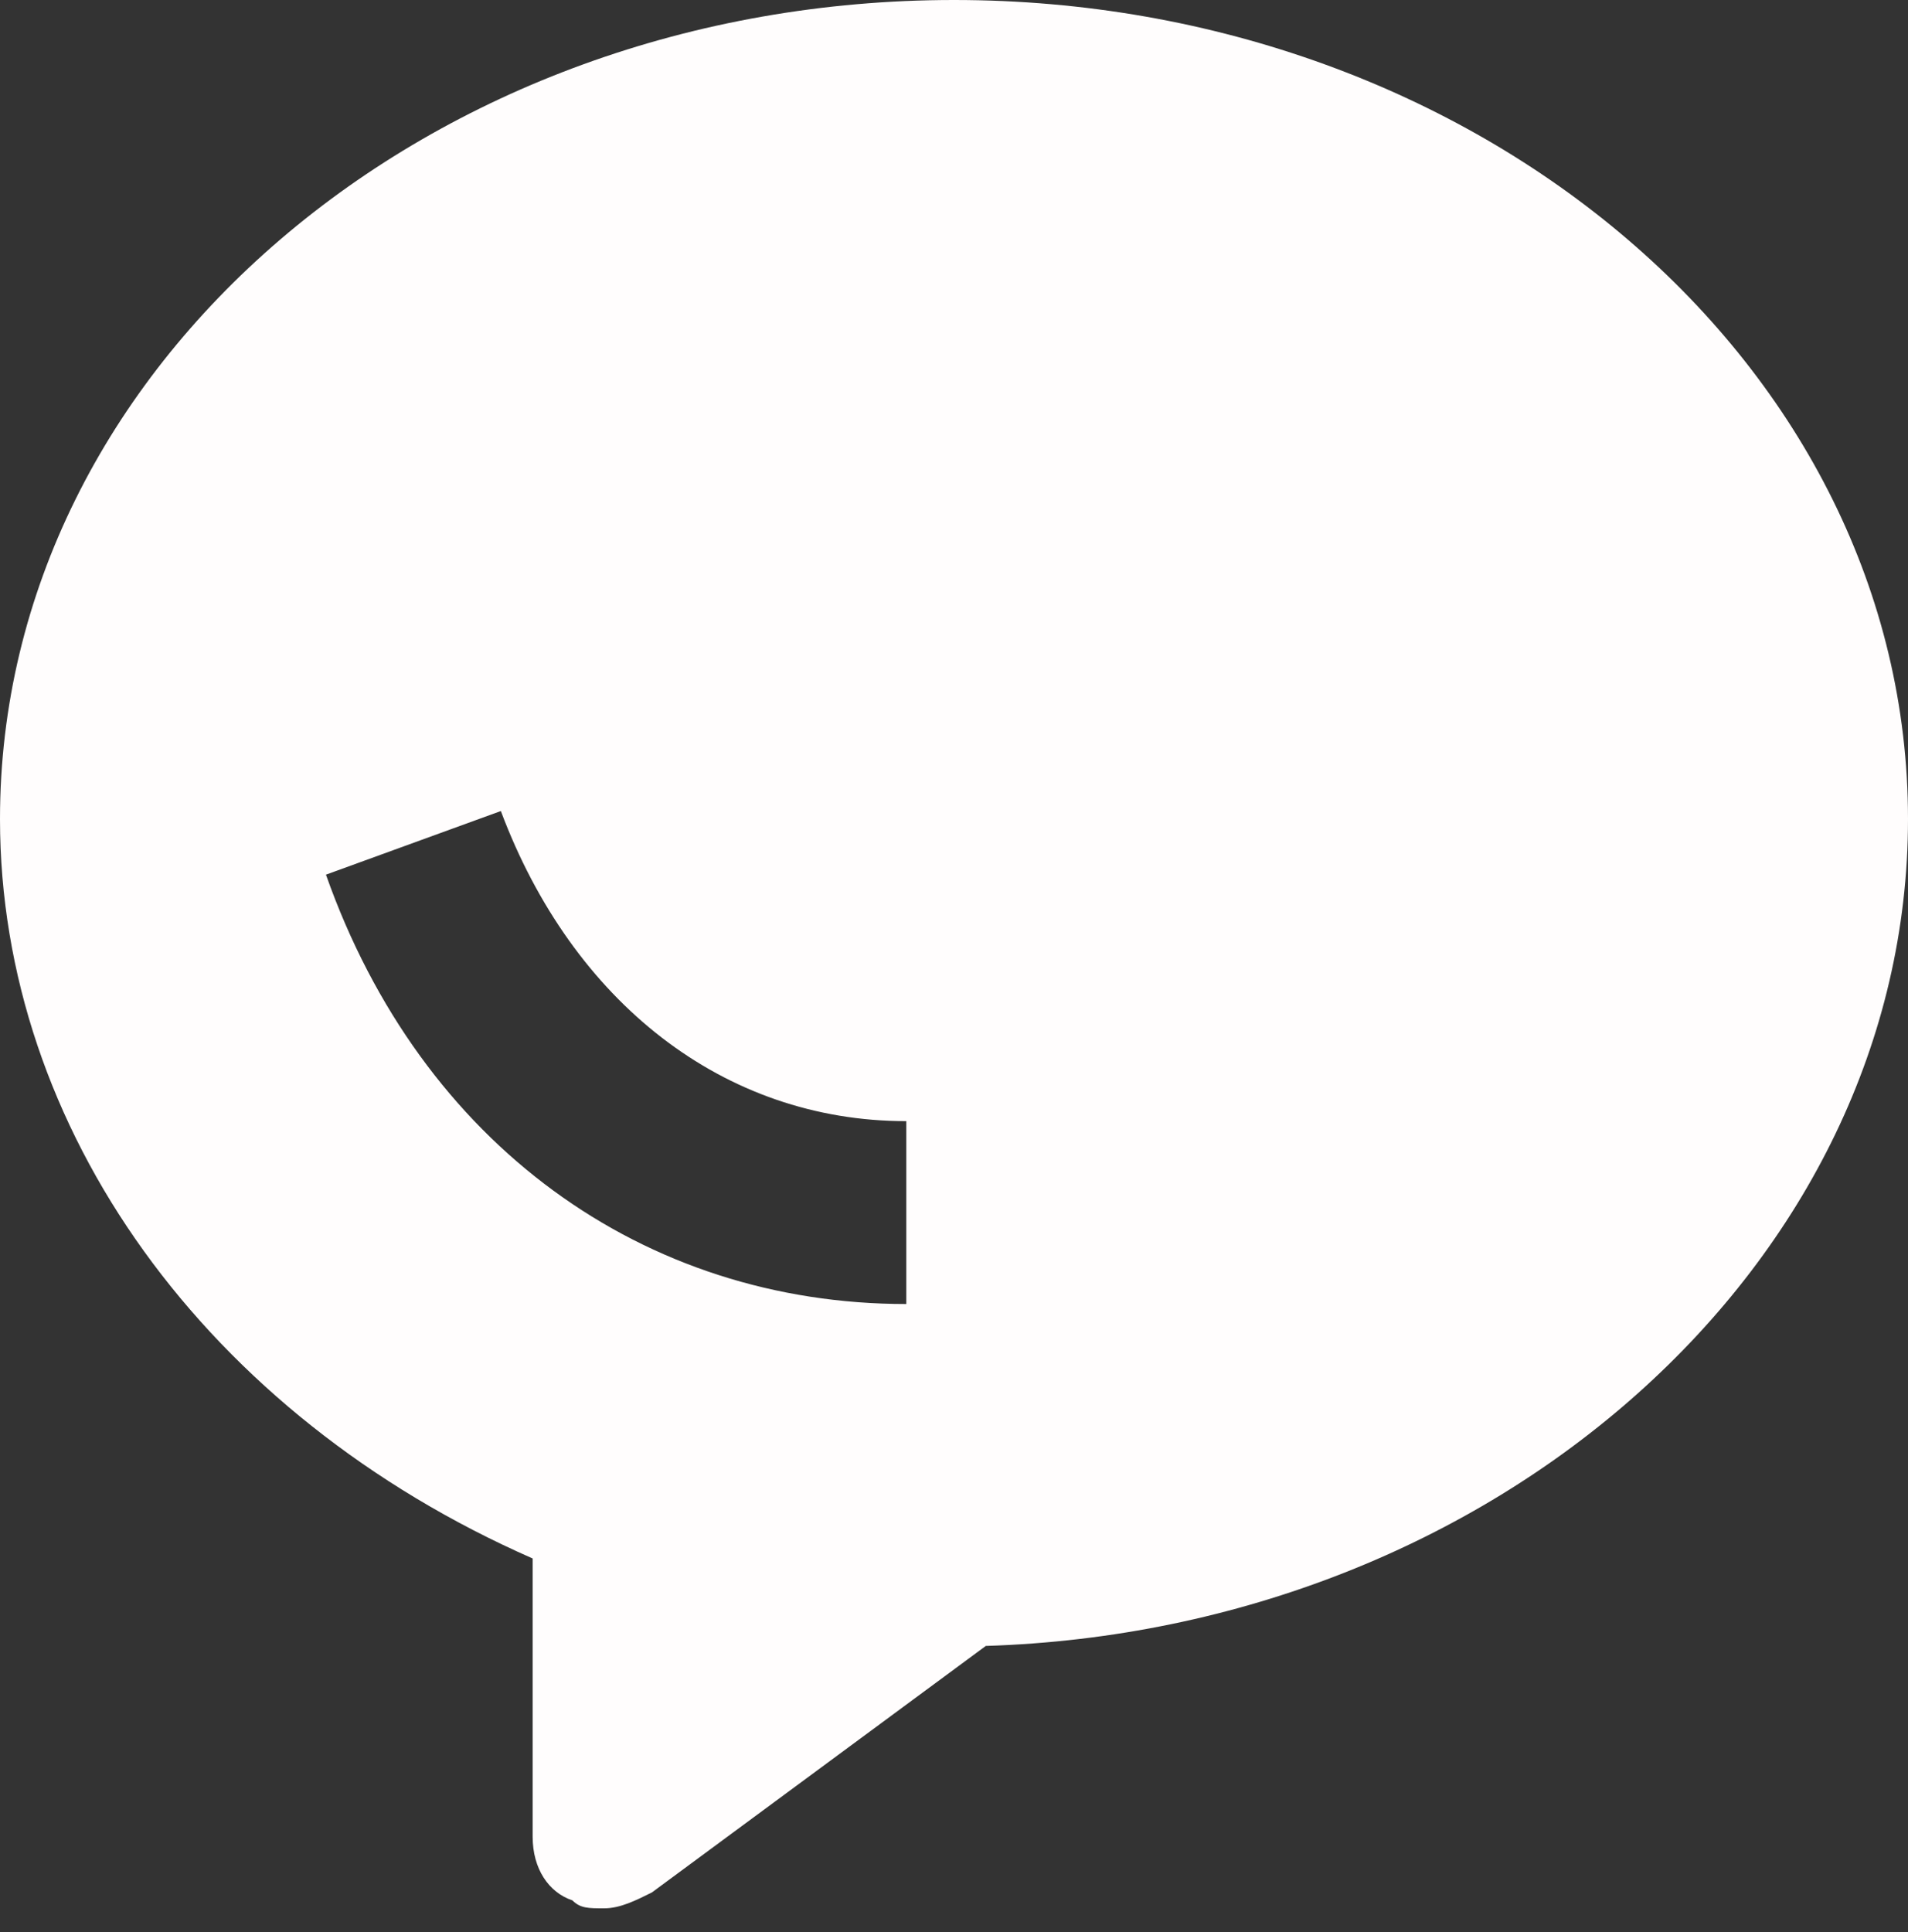 <?xml version="1.0" encoding="utf-8"?>
<!-- Generator: Adobe Illustrator 26.0.0, SVG Export Plug-In . SVG Version: 6.00 Build 0)  -->
<svg version="1.1" id="图层_1" xmlns="http://www.w3.org/2000/svg" xmlns:xlink="http://www.w3.org/1999/xlink" x="0px" y="0px"
	 viewBox="0 0 24 24.3" style="enable-background:new 0 0 24 24.3;" xml:space="preserve">
<rect x="0" y="0" width="24" height="24.3" fill="#333333" stroke="none"/>
<style type="text/css">
	.st0{fill:#FFFDFD;}
</style>
<path class="st0" d="M12,0C5.4,0,0,4.6,0,10.3c0,3.9,2.6,7.5,6.7,9.3v3.5c0,0.4,0.2,0.7,0.5,0.8C7.3,24,7.4,24,7.6,24
	c0.2,0,0.4-0.1,0.6-0.2l4.2-3.1C18.8,20.5,24,15.9,24,10.3C24,4.6,18.6,0,12,0z M11.4,16.4c-3.3,0-6.1-2-7.3-5.4l2.2-0.8
	c0.9,2.4,2.8,3.9,5.1,3.9L11.4,16.4L11.4,16.4z"/>
</svg>
